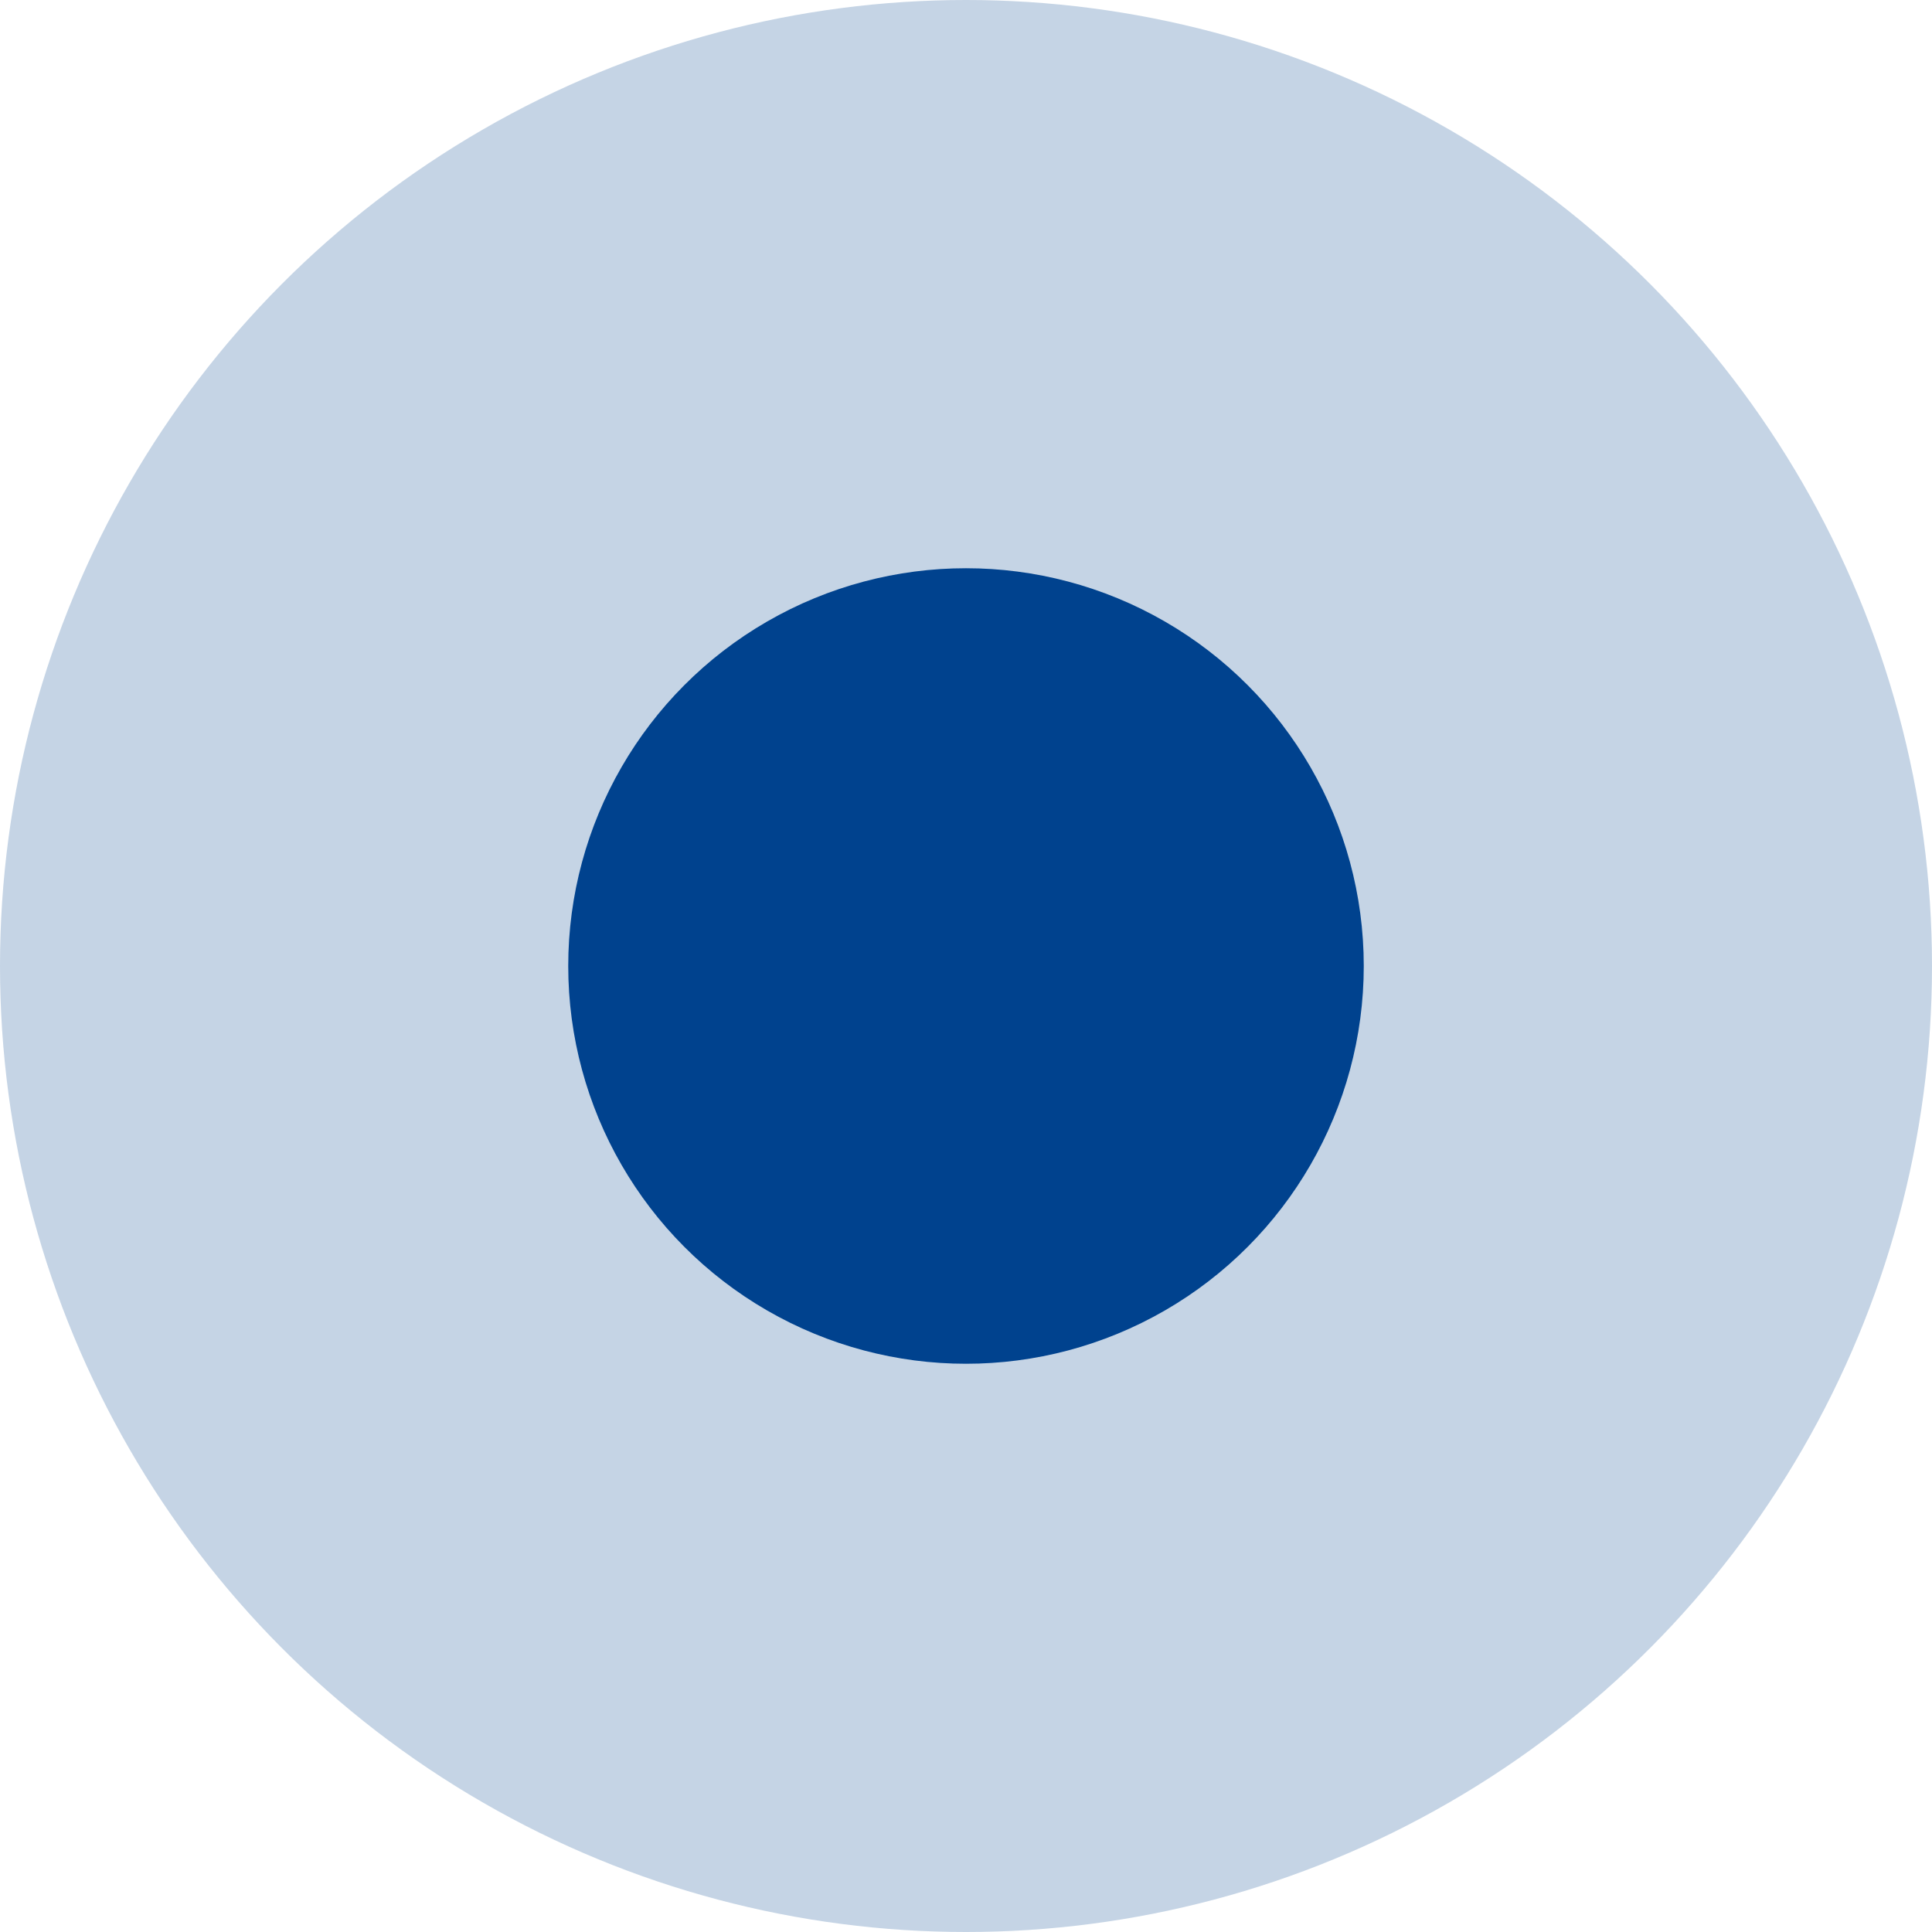 <svg xmlns="http://www.w3.org/2000/svg" width="34" height="34" viewBox="0 0 34 34">
  <g id="圆圈" transform="translate(-0.448 -0.005)">
    <g id="组_765" data-name="组 765">
      <circle id="椭圆_98" data-name="椭圆 98" cx="17" cy="17" r="17" transform="translate(0.448 0.005)" fill="#00428e" opacity="0.23"/>
      <circle id="椭圆_97" data-name="椭圆 97" cx="7" cy="7" r="7" transform="translate(10.448 10.005)" fill="#00428e"/>
    </g>
  </g>
</svg>
